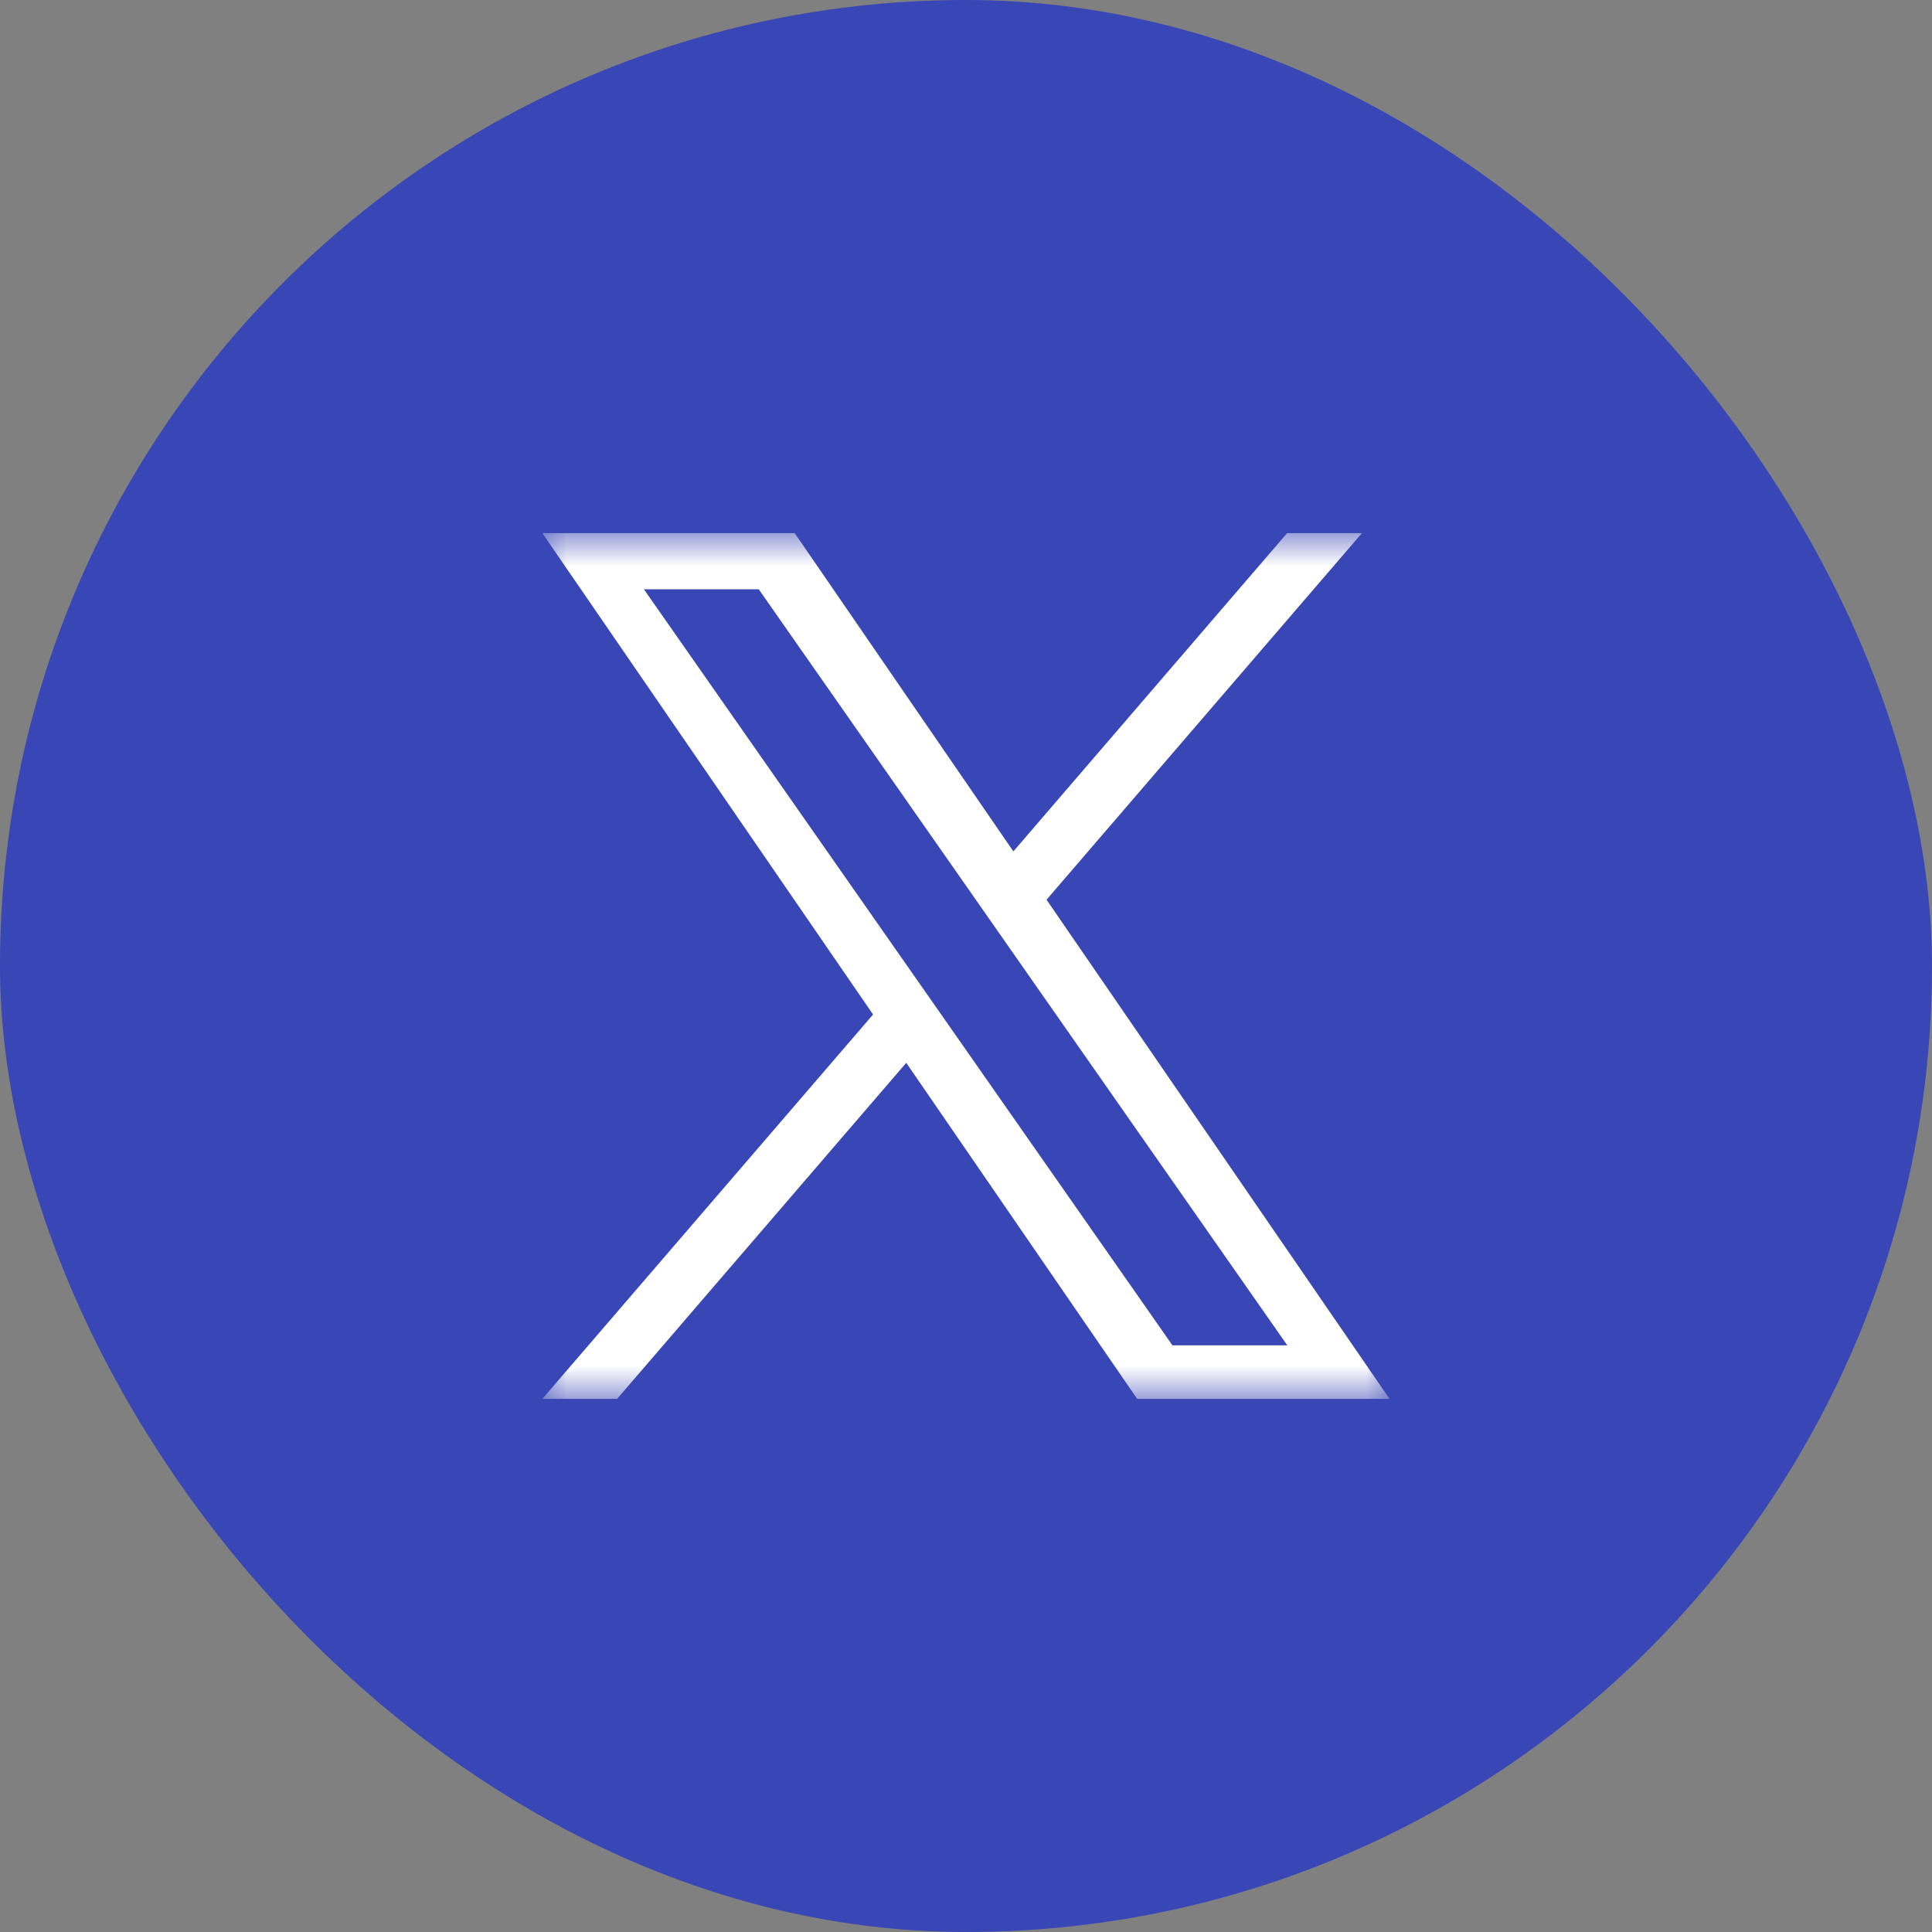 <svg width="29" height="29" viewBox="0 0 29 29" fill="none" xmlns="http://www.w3.org/2000/svg">
<rect x="0" y="0" width="29" height="29" fill="#808080" stroke="none"/>
<rect width="29" height="29" rx="14.5" fill="#3946B5"/>
<g clip-path="url(#clip0_1663_3469)">
<mask id="mask0_1663_3469" style="mask-type:luminance" maskUnits="userSpaceOnUse" x="8" y="8" width="13" height="13">
<path d="M21 8H8V21H21V8Z" fill="white"/>
</mask>
<g mask="url(#mask0_1663_3469)">
<path d="M15.709 13.505L20.445 8H19.322L15.211 12.78L11.927 8H8.139L13.105 15.228L8.139 21H9.261L13.603 15.953L17.071 21H20.859L15.709 13.505ZM14.172 15.291L13.669 14.572L9.665 8.845H11.389L14.62 13.466L15.123 14.186L19.323 20.194H17.599L14.172 15.291Z" fill="white"/>
</g>
</g>
<defs>
<clipPath id="clip0_1663_3469">
<rect width="13" height="13" fill="white" transform="translate(8 8)"/>
</clipPath>
</defs>
</svg>
